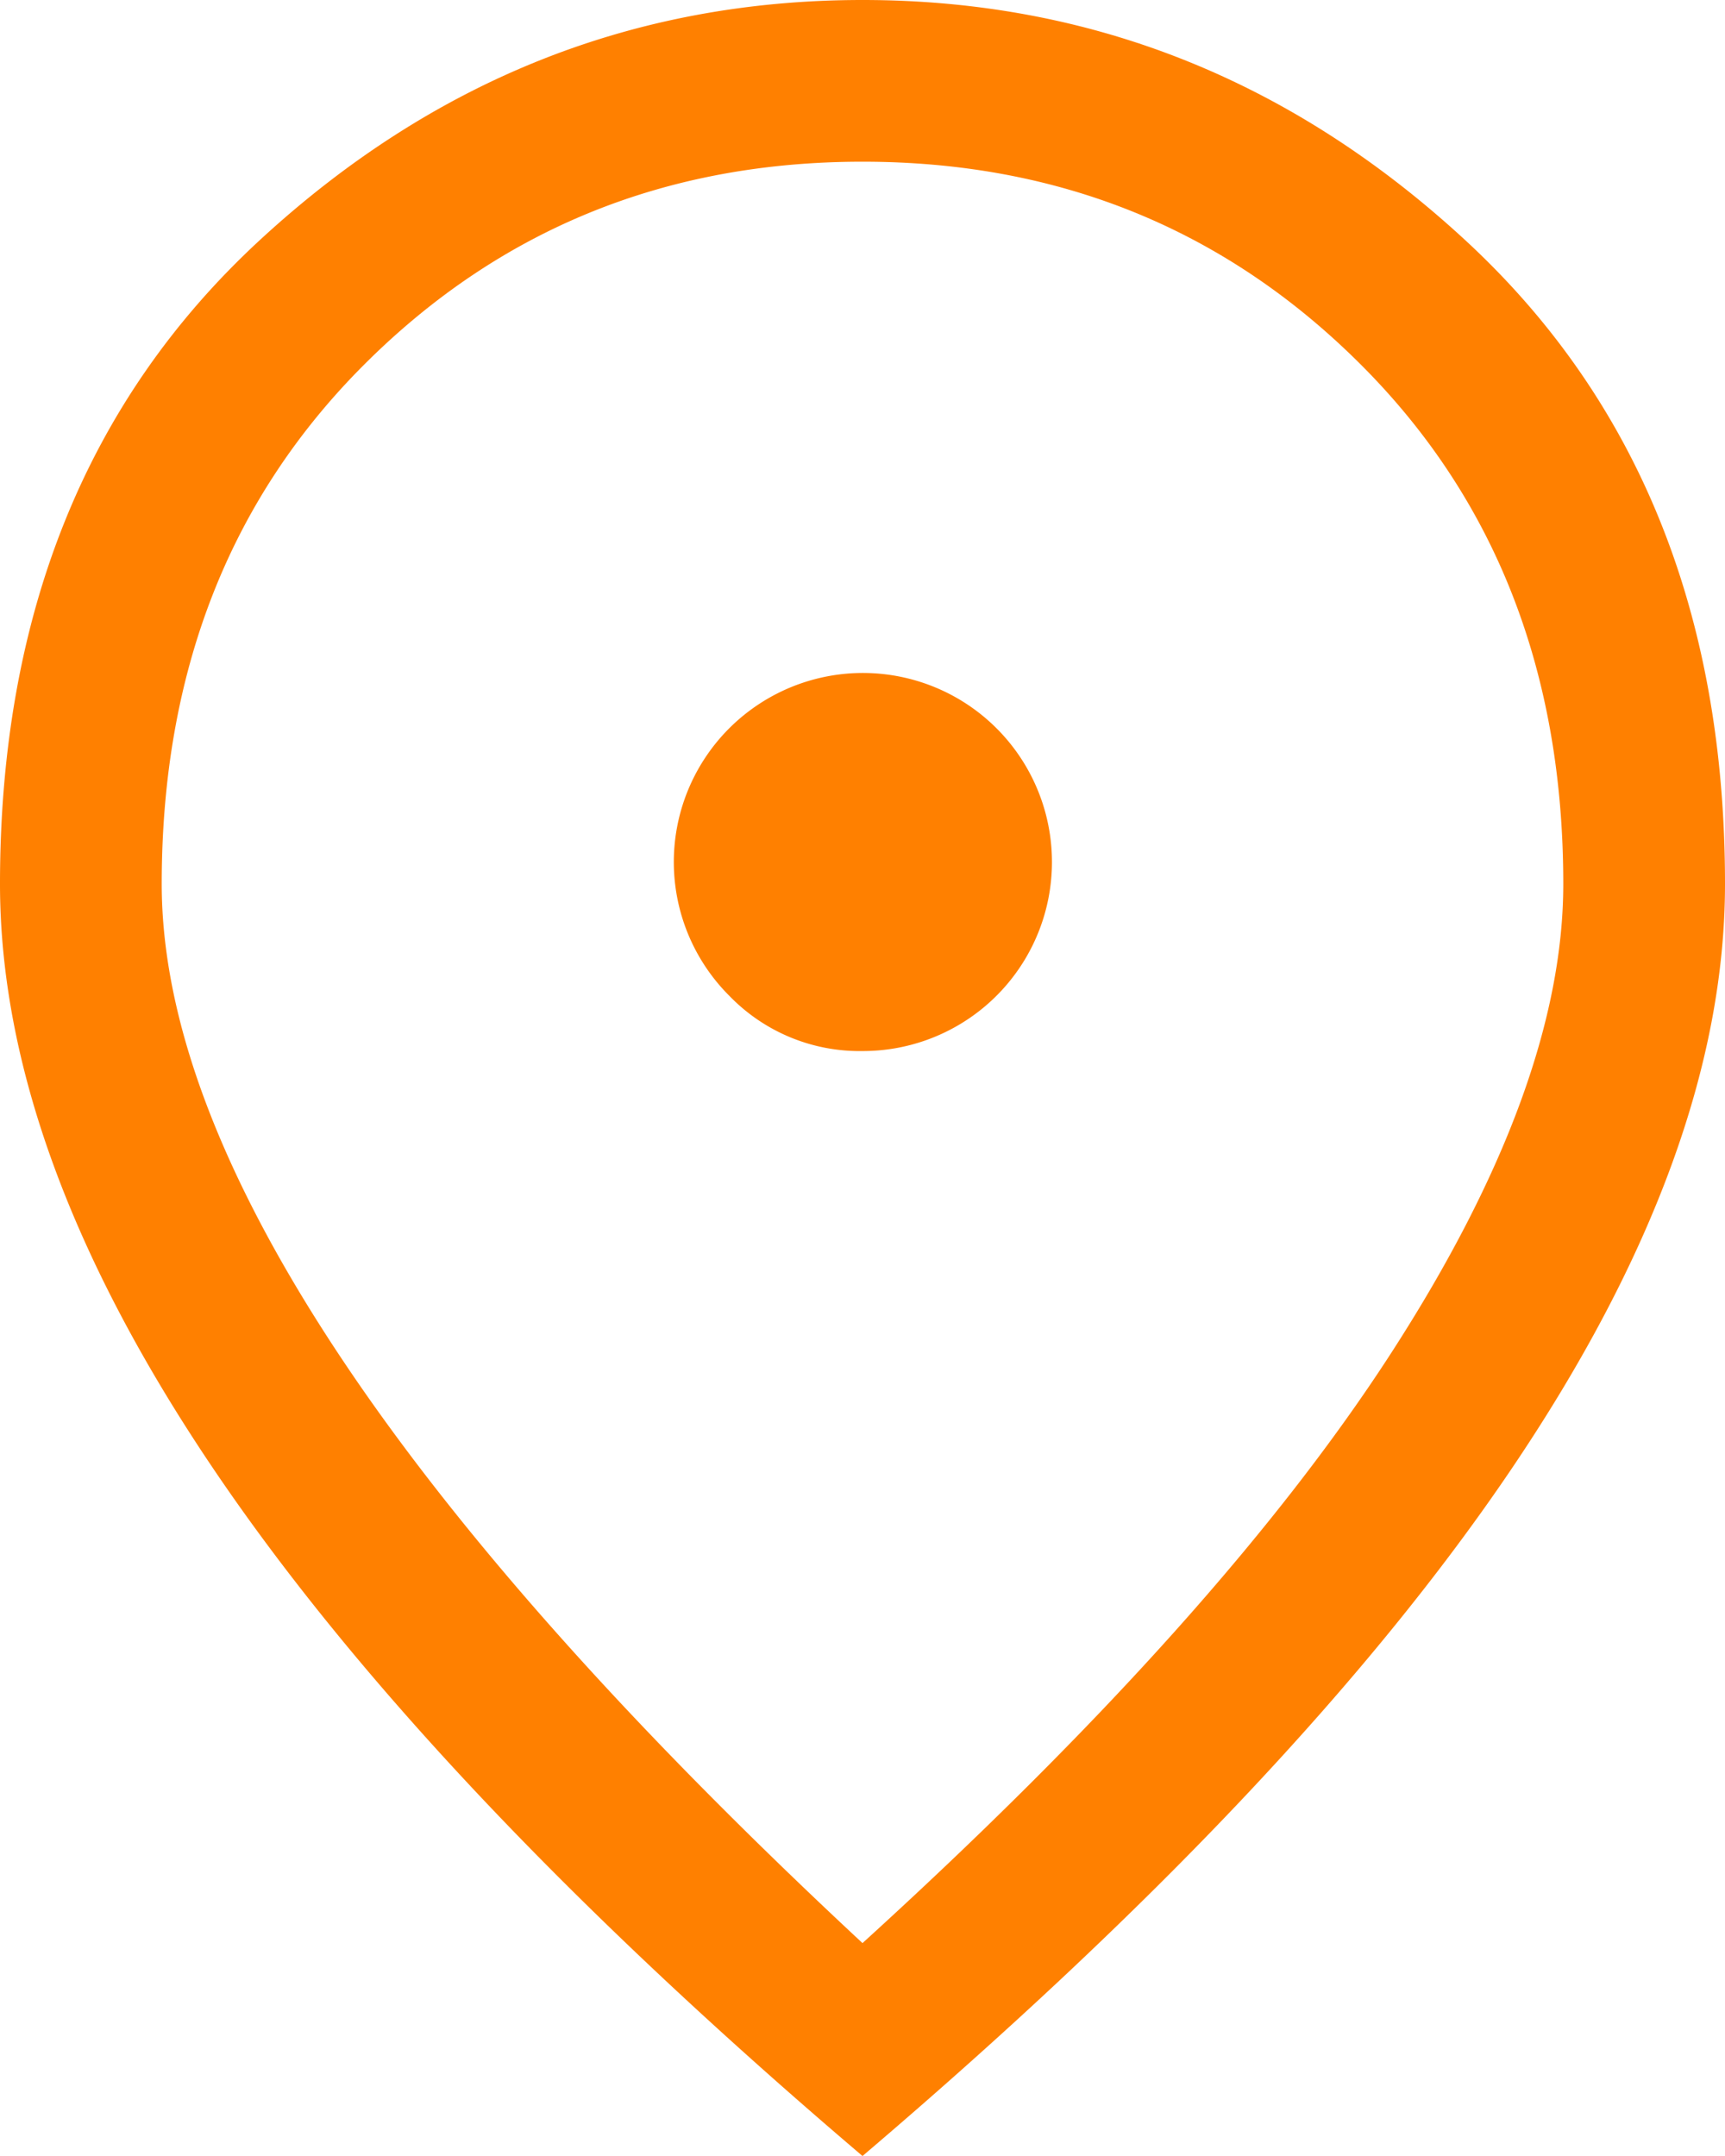 <svg xmlns="http://www.w3.org/2000/svg" width="108" height="135" viewBox="0 0 108 135"><path id="location_on_FILL0_wght400_GRAD0_opsz48" d="M214.015,241.813a11.837,11.837,0,1,0-8.353-3.459A11.34,11.34,0,0,0,214.015,241.813ZM214,297.669q22.444-20.419,33.159-37.041t10.716-29.278q0-19.877-12.706-32.551T214,186.125q-18.464,0-31.169,12.674T170.125,231.35q0,12.656,10.969,29.278T214,297.669ZM214,311q-27.169-23.119-40.584-42.947T160,231.35q0-25.312,16.284-40.331T214,176q21.431,0,37.716,15.019T268,231.35q0,16.875-13.416,36.7T214,311ZM214,231.35Z" transform="translate(-160 -176)" fill="#ff8000"></path></svg>